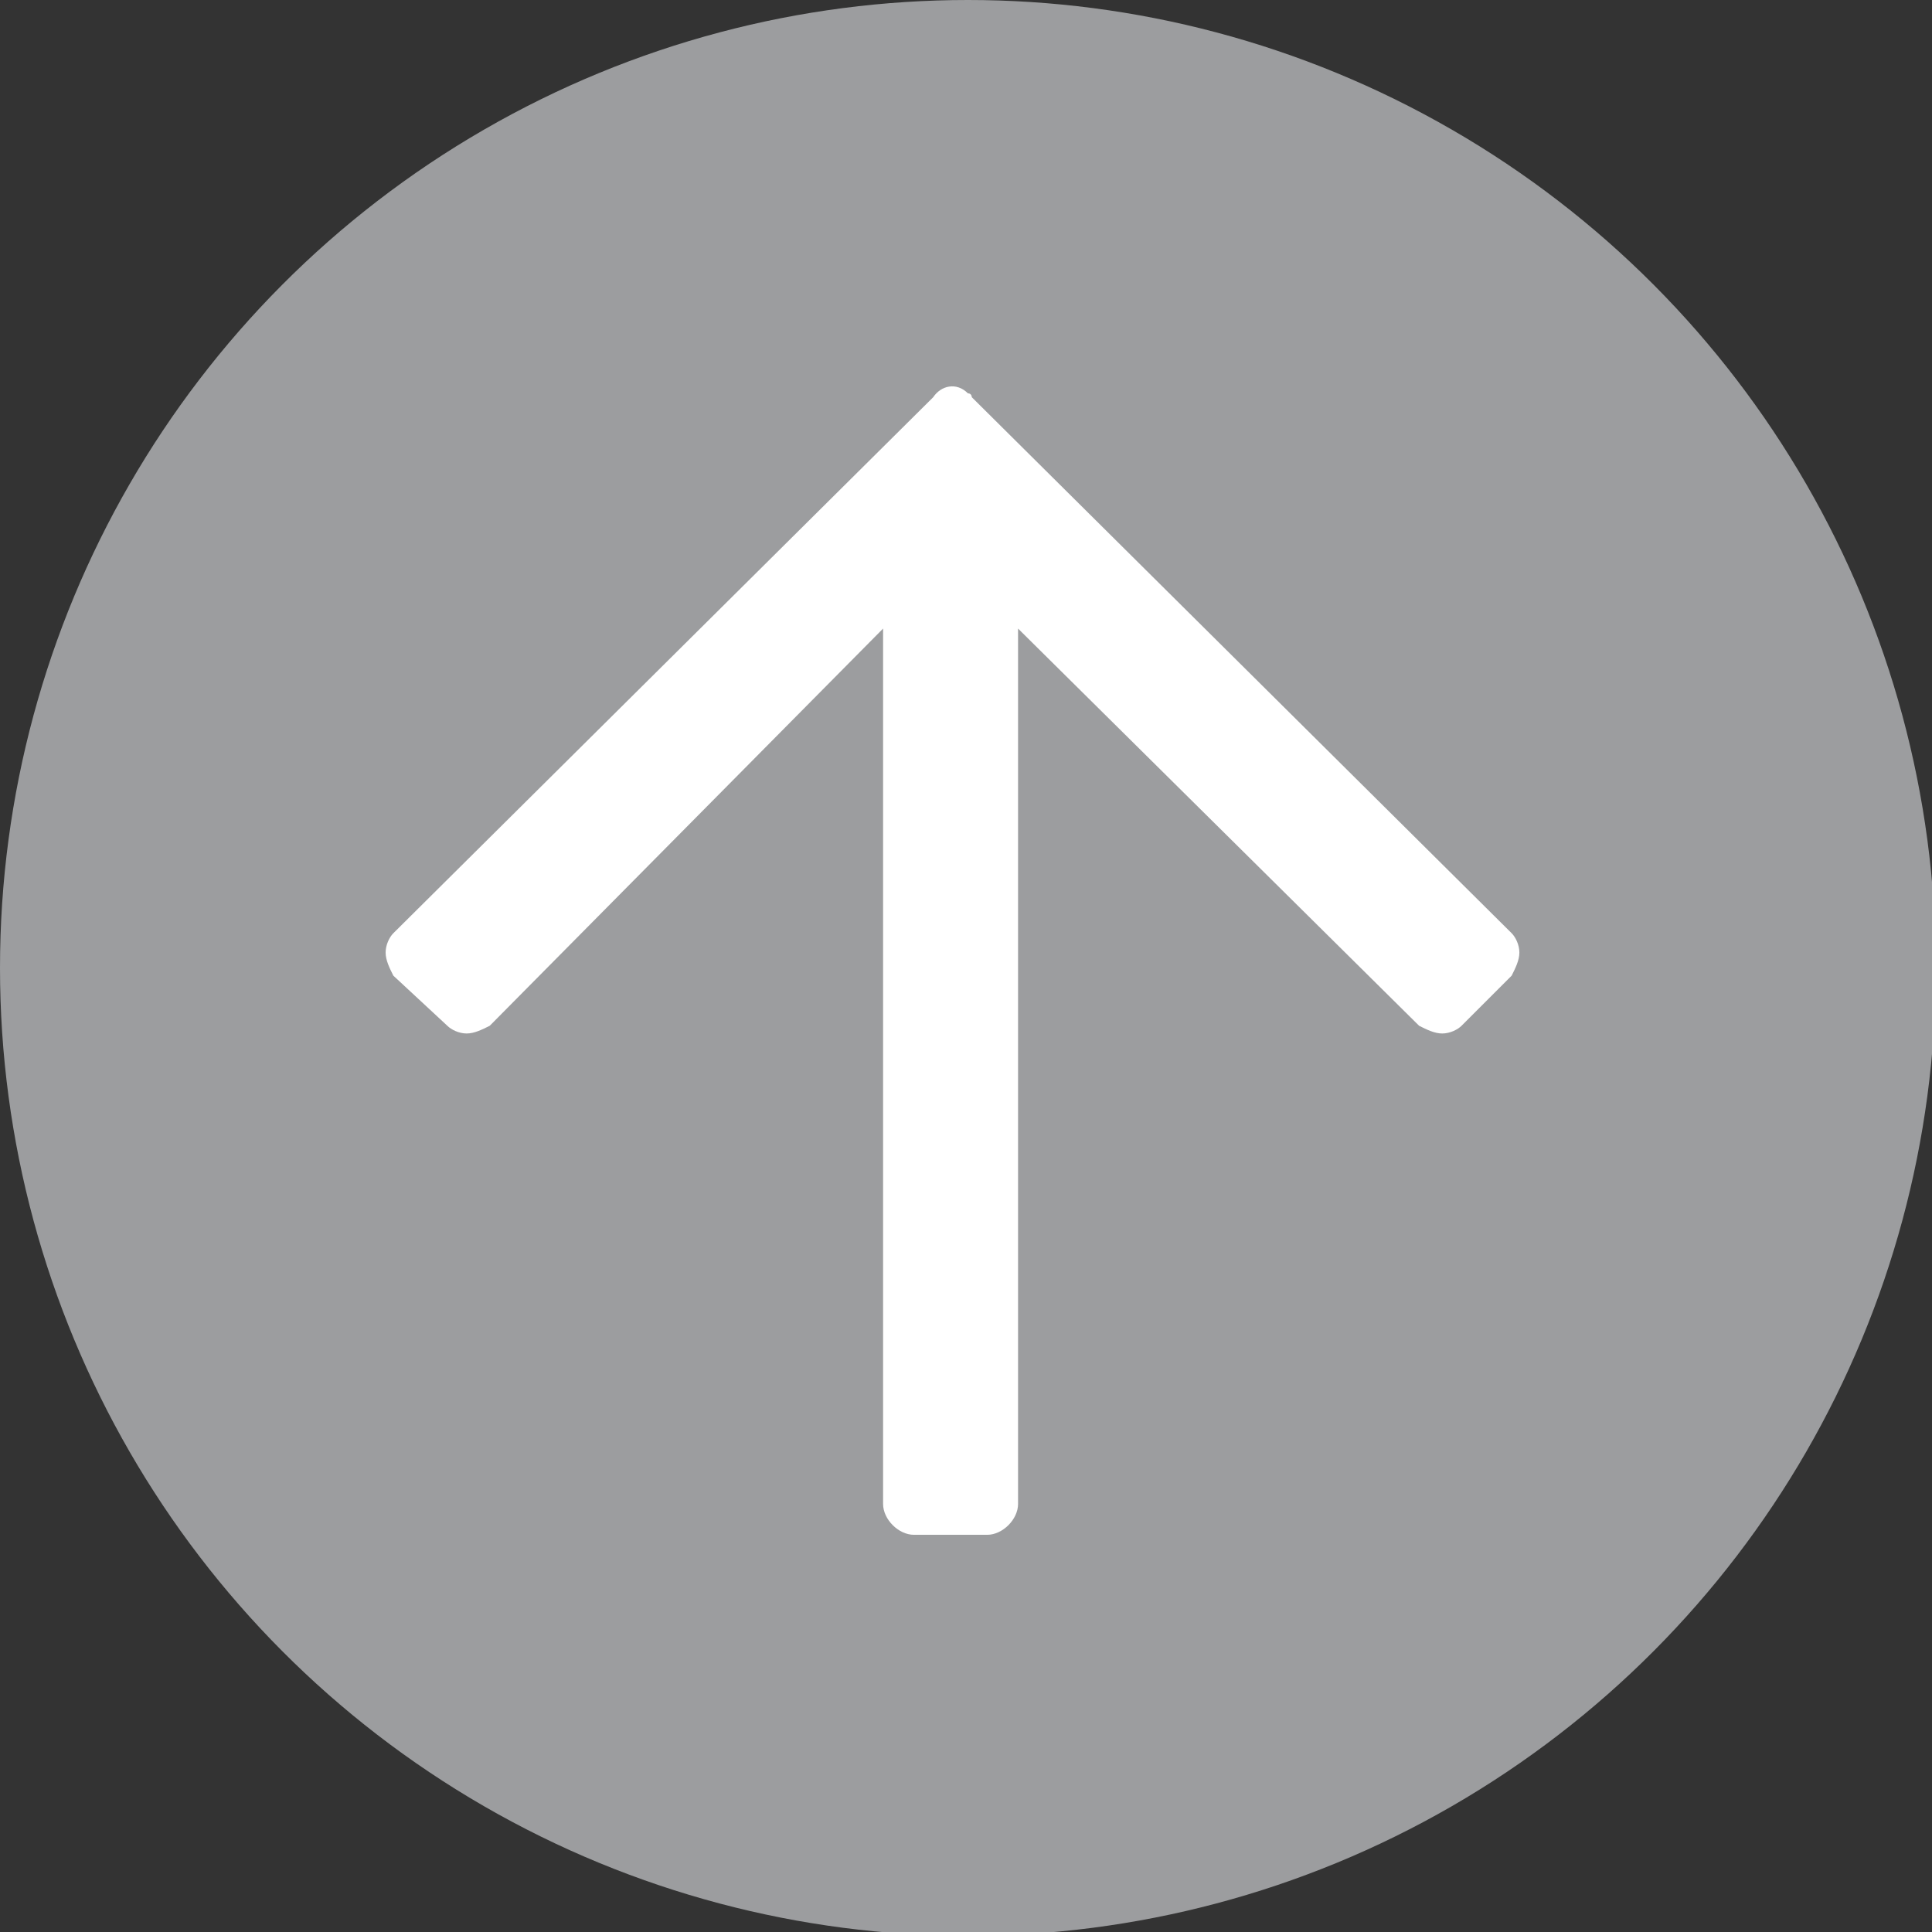 <?xml version="1.0" encoding="utf-8"?>
<!-- Generator: Adobe Illustrator 26.2.1, SVG Export Plug-In . SVG Version: 6.00 Build 0)  -->
<svg version="1.1" id="Ebene_1" xmlns="http://www.w3.org/2000/svg" xmlns:xlink="http://www.w3.org/1999/xlink" x="0px" y="0px"
     viewBox="0 0 50.1 50.1" style="enable-background:new 0 0 50.1 50.1;" xml:space="preserve">
<rect x="0" y="0" width="50.1" height="50.1" fill="#333333" stroke="none"/>
<style type="text/css">
	.st0{fill:#9C9D9F;}
	.st1{fill:#FFFFFF;}
</style>
  <g id="Gruppe_3677" transform="translate(10 10)">
</g>
  <g>
	<g id="Gruppe_3675" transform="translate(-1792 -421.813)">
		<g id="Komponente_14_2" transform="translate(1792 421.813)">
			<ellipse id="Ellipse_64" class="st0" cx="25.1" cy="25.1" rx="25.1" ry="25.1"/>
		</g>
	</g>
    <g id="Gruppe_3676">
		<path id="Pfad_2999" class="st1" d="M10.2,25.3c-0.1-0.2-0.2-0.4-0.2-0.6c0-0.2,0.1-0.4,0.2-0.5l14-13.9c0.2-0.3,0.6-0.4,0.9-0.1
			c0.1,0,0.1,0.1,0.1,0.1l14,13.9c0.1,0.1,0.2,0.3,0.2,0.5c0,0.2-0.1,0.4-0.2,0.6l-1.3,1.3c-0.1,0.1-0.3,0.2-0.5,0.2
			c-0.2,0-0.4-0.1-0.6-0.2L26.4,16.3V39c0,0.4-0.4,0.8-0.8,0.8c0,0,0,0,0,0h-1.9c-0.4,0-0.8-0.4-0.8-0.8c0,0,0,0,0,0V16.3L12.7,26.6
			c-0.2,0.1-0.4,0.2-0.6,0.2c-0.2,0-0.4-0.1-0.5-0.2L10.2,25.3z"/>
	</g>
</g>
</svg>
